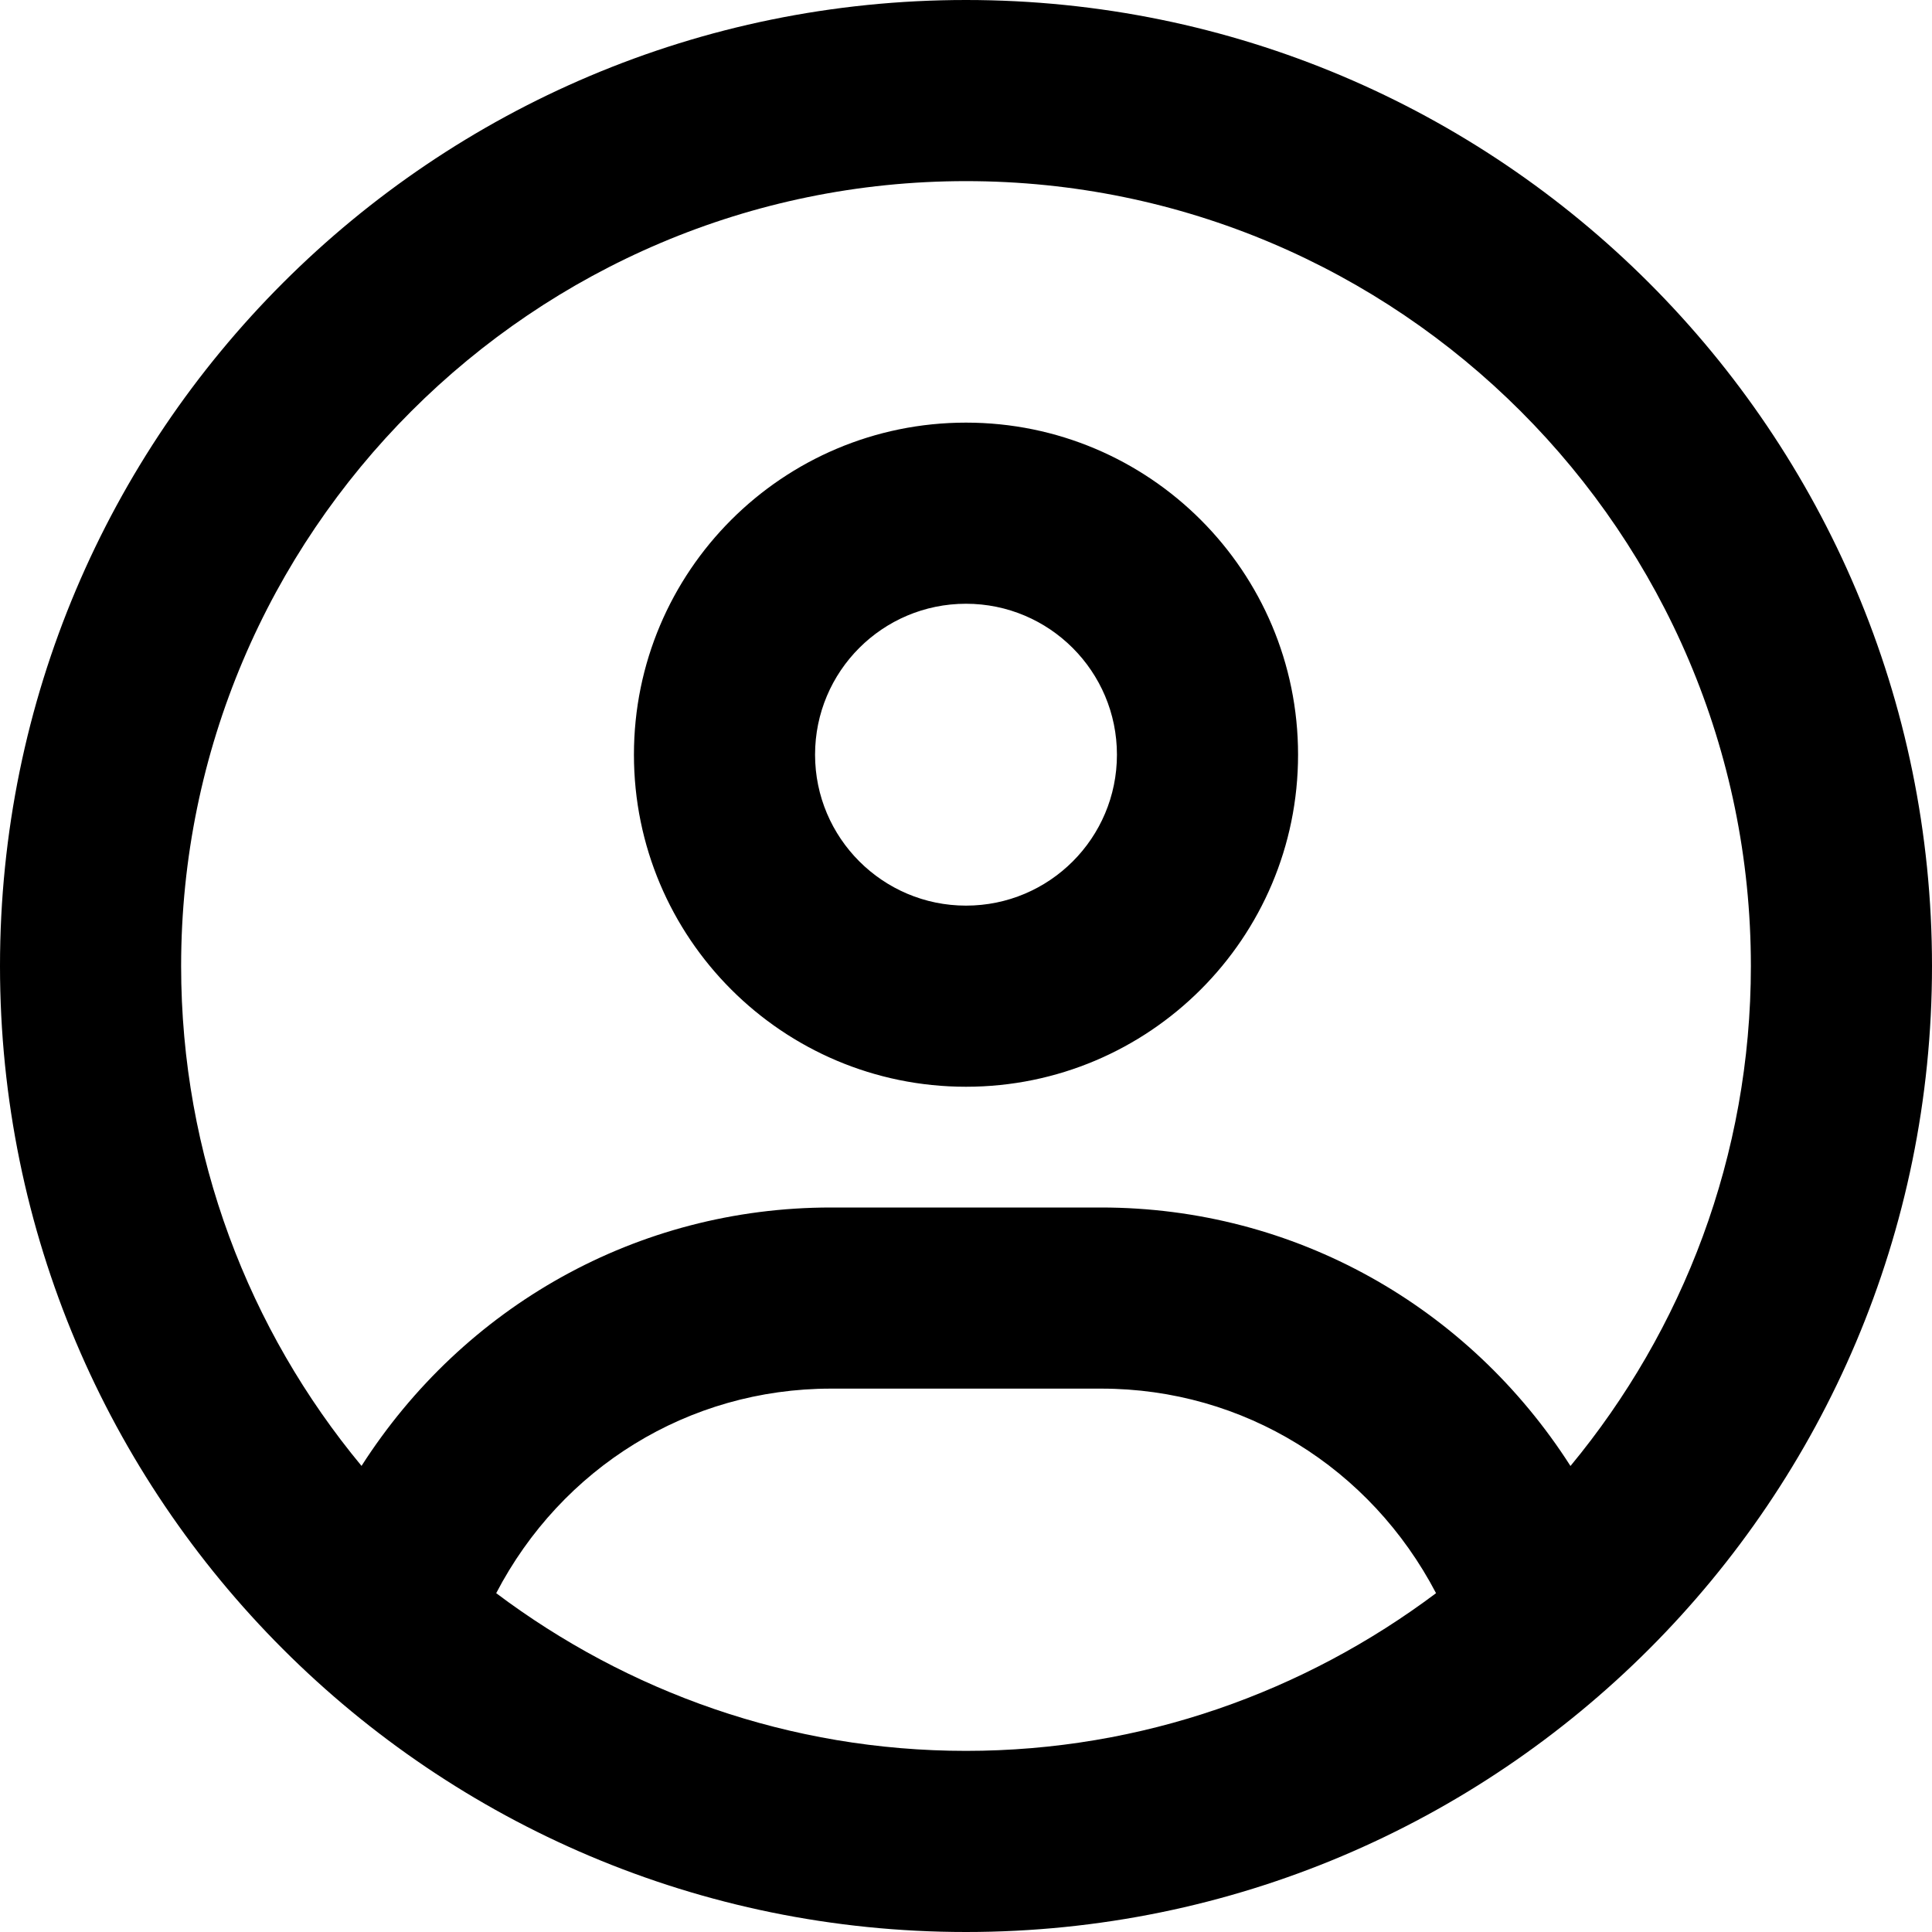 <?xml version="1.0" encoding="UTF-8"?>
<svg width="24px" height="24px" viewBox="0 0 24 24" version="1.1" xmlns="http://www.w3.org/2000/svg" xmlns:xlink="http://www.w3.org/1999/xlink">
    <title>Group</title>
    <g id="Symbols" stroke="none" stroke-width="1" fill="none" fill-rule="evenodd">
        <g id="Navbar" transform="translate(-1281, -33)" fill="#000000" fill-rule="nonzero">
            <g id="Group" transform="translate(1281, 33)">
                <path d="M12,5.25 C9.722,5.25 7.875,7.097 7.875,9.375 C7.875,11.653 9.722,13.5 12,13.5 C14.278,13.5 16.125,11.653 16.125,9.375 C16.125,7.097 14.278,5.25 12,5.25 Z M12,11.25 C10.966,11.25 10.125,10.409 10.125,9.375 C10.125,8.339 10.964,7.5 12,7.5 C13.036,7.5 13.875,8.341 13.875,9.375 C13.875,10.411 13.036,11.25 12,11.25 Z M12,0 C5.372,0 0,5.372 0,12 C0,18.628 5.372,24 12,24 C18.628,24 24,18.628 24,12 C24,5.372 18.628,0 12,0 Z M12,21.75 C9.81,21.75 7.793,21.015 6.164,19.791 C6.975,18.234 8.55,17.25 10.322,17.25 L13.682,17.25 C15.452,17.25 17.025,18.235 17.839,19.791 C16.209,21.014 14.189,21.75 12,21.75 Z M19.509,18.211 C18.244,16.233 16.087,15 13.678,15 L10.322,15 C7.914,15 5.759,16.23 4.491,18.21 C3.092,16.523 2.25,14.358 2.25,12 C2.25,6.623 6.624,2.25 12,2.25 C17.376,2.25 21.75,6.624 21.75,12 C21.75,14.358 20.906,16.523 19.509,18.211 Z" id="Shape"></path>
            </g>
        </g>
    </g>
</svg>